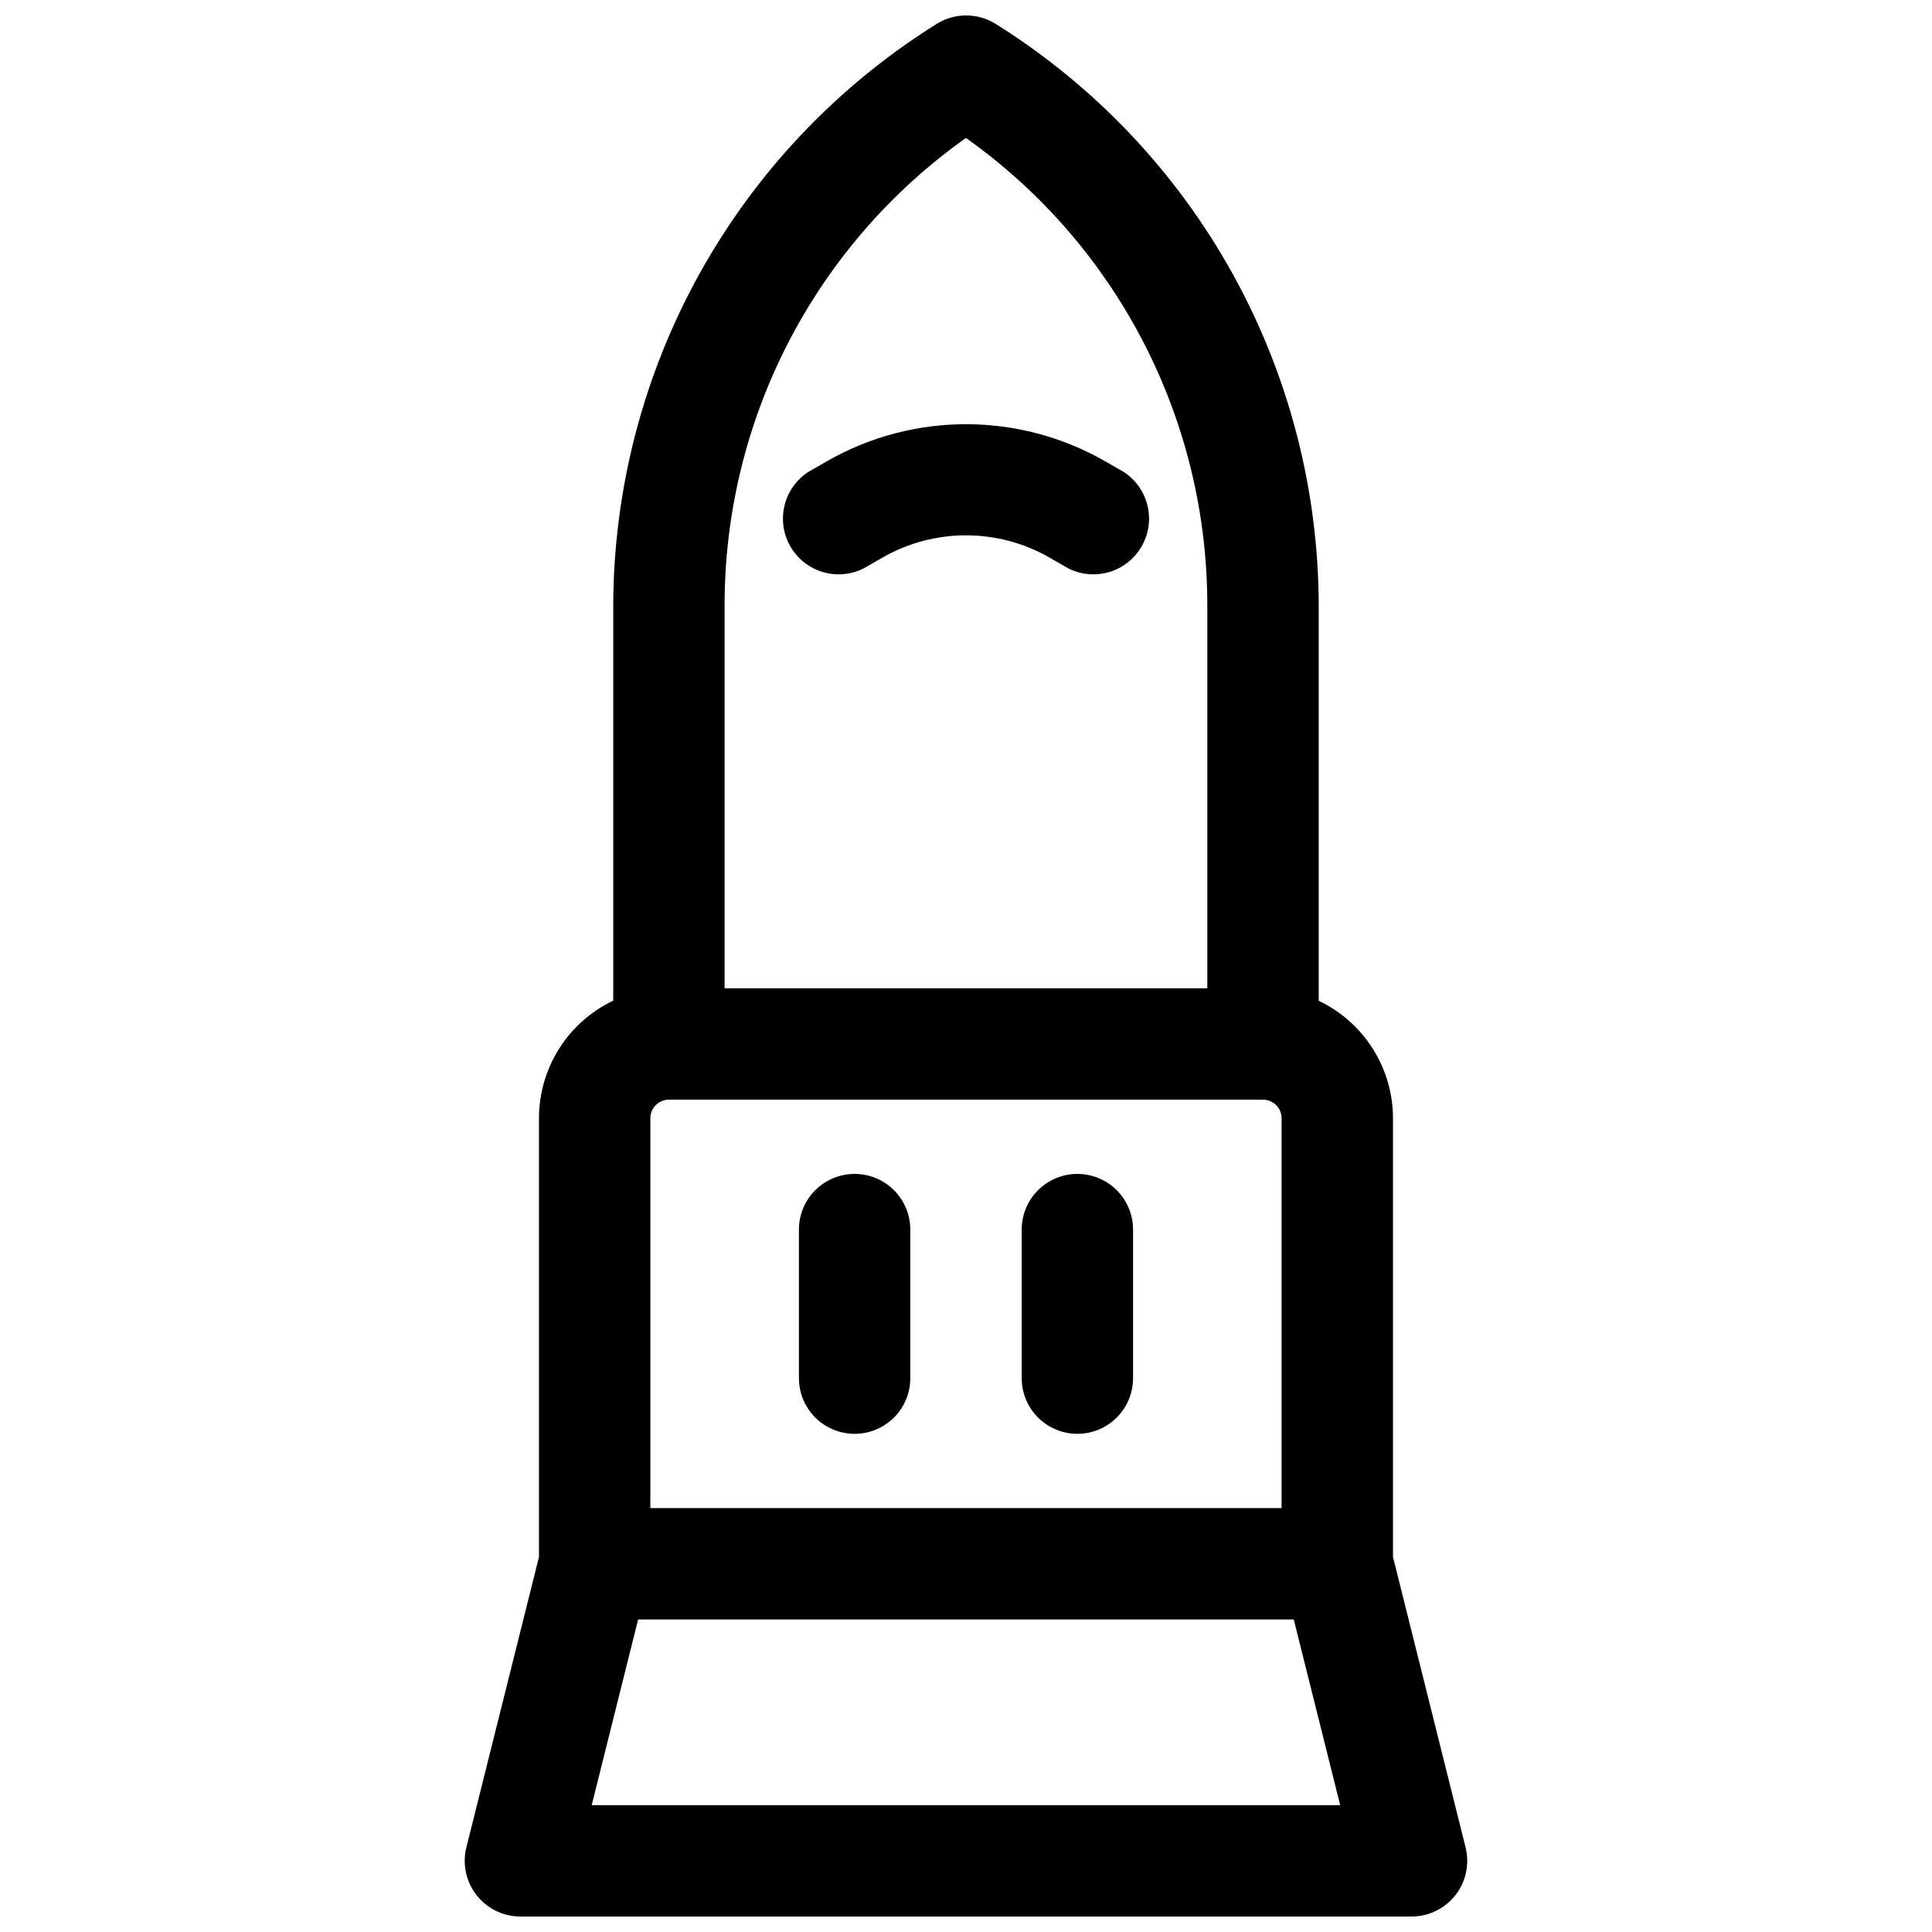 <?xml version="1.0" encoding="UTF-8"?>
<!-- Uploaded to: ICON Repo, www.iconrepo.com, Generator: ICON Repo Mixer Tools -->
<svg width="800px" height="800px" version="1.1" viewBox="144 144 512 512" xmlns="http://www.w3.org/2000/svg">
 <defs>
  <clipPath id="a">
   <path d="m267 148.09h266v503.81h-266z"/>
  </clipPath>
 </defs>
 <g clip-path="url(#a)">
  <path d="m532.39 633.56-19.234-76.961v-116.26c-0.008-6.516-1.859-12.895-5.344-18.402-3.484-5.508-8.453-9.914-14.336-12.715v-104.3 0.004c0.012-30.914-7.84-61.32-22.816-88.363-14.977-27.043-36.586-49.832-62.793-66.227-2.348-1.465-5.059-2.242-7.824-2.242s-5.477 0.777-7.82 2.242c-26.223 16.379-47.848 39.156-62.84 66.191-14.996 27.035-22.863 57.441-22.867 88.359v104.3-0.004c-5.891 2.805-10.867 7.215-14.348 12.73-3.484 5.516-5.332 11.902-5.332 18.426v116.26l-19.238 76.957v0.004c-1.105 4.41-0.113 9.078 2.684 12.664 2.797 3.582 7.086 5.676 11.633 5.676h236.16c4.547 0 8.836-2.094 11.633-5.676 2.797-3.586 3.789-8.254 2.684-12.664zm-216.04-89.898v-103.32c0-2.719 2.203-4.922 4.918-4.922h157.44c1.305 0 2.555 0.52 3.481 1.441 0.922 0.922 1.441 2.176 1.441 3.481v103.32zm83.641-363.1c40.266 28.559 64.121 74.922 63.957 124.29v101.05h-127.92v-101.02c-0.176-49.379 23.684-95.754 63.961-124.32zm-99.18 441.82 12.301-49.199h173.75l12.301 49.199z"/>
 </g>
 <path d="m372.88 294.63 5.144-2.953h0.004c13.625-7.746 30.32-7.746 43.945 0l5.144 2.953c4.543 2.285 9.941 2.07 14.289-0.566 4.348-2.637 7.031-7.328 7.106-12.41 0.07-5.086-2.481-9.852-6.754-12.609l-5.144-2.953c-22.707-12.898-50.523-12.898-73.23 0l-5.144 2.953c-4.273 2.758-6.824 7.523-6.75 12.609 0.07 5.082 2.754 9.773 7.102 12.41 4.348 2.637 9.746 2.852 14.289 0.566z"/>
 <path d="m370.48 455.1c-3.914 0-7.668 1.555-10.434 4.324-2.769 2.769-4.324 6.523-4.324 10.438v39.359c0 5.273 2.812 10.145 7.379 12.781 4.566 2.637 10.195 2.637 14.762 0 4.566-2.637 7.379-7.508 7.379-12.781v-39.359c0-3.914-1.555-7.668-4.324-10.438-2.766-2.769-6.519-4.324-10.438-4.324z"/>
 <path d="m429.52 455.1c-3.914 0-7.668 1.555-10.438 4.324s-4.324 6.523-4.324 10.438v39.359c0 5.273 2.812 10.145 7.379 12.781 4.57 2.637 10.195 2.637 14.762 0 4.566-2.637 7.379-7.508 7.379-12.781v-39.359c0-3.914-1.555-7.668-4.32-10.438-2.769-2.769-6.523-4.324-10.438-4.324z"/>
</svg>